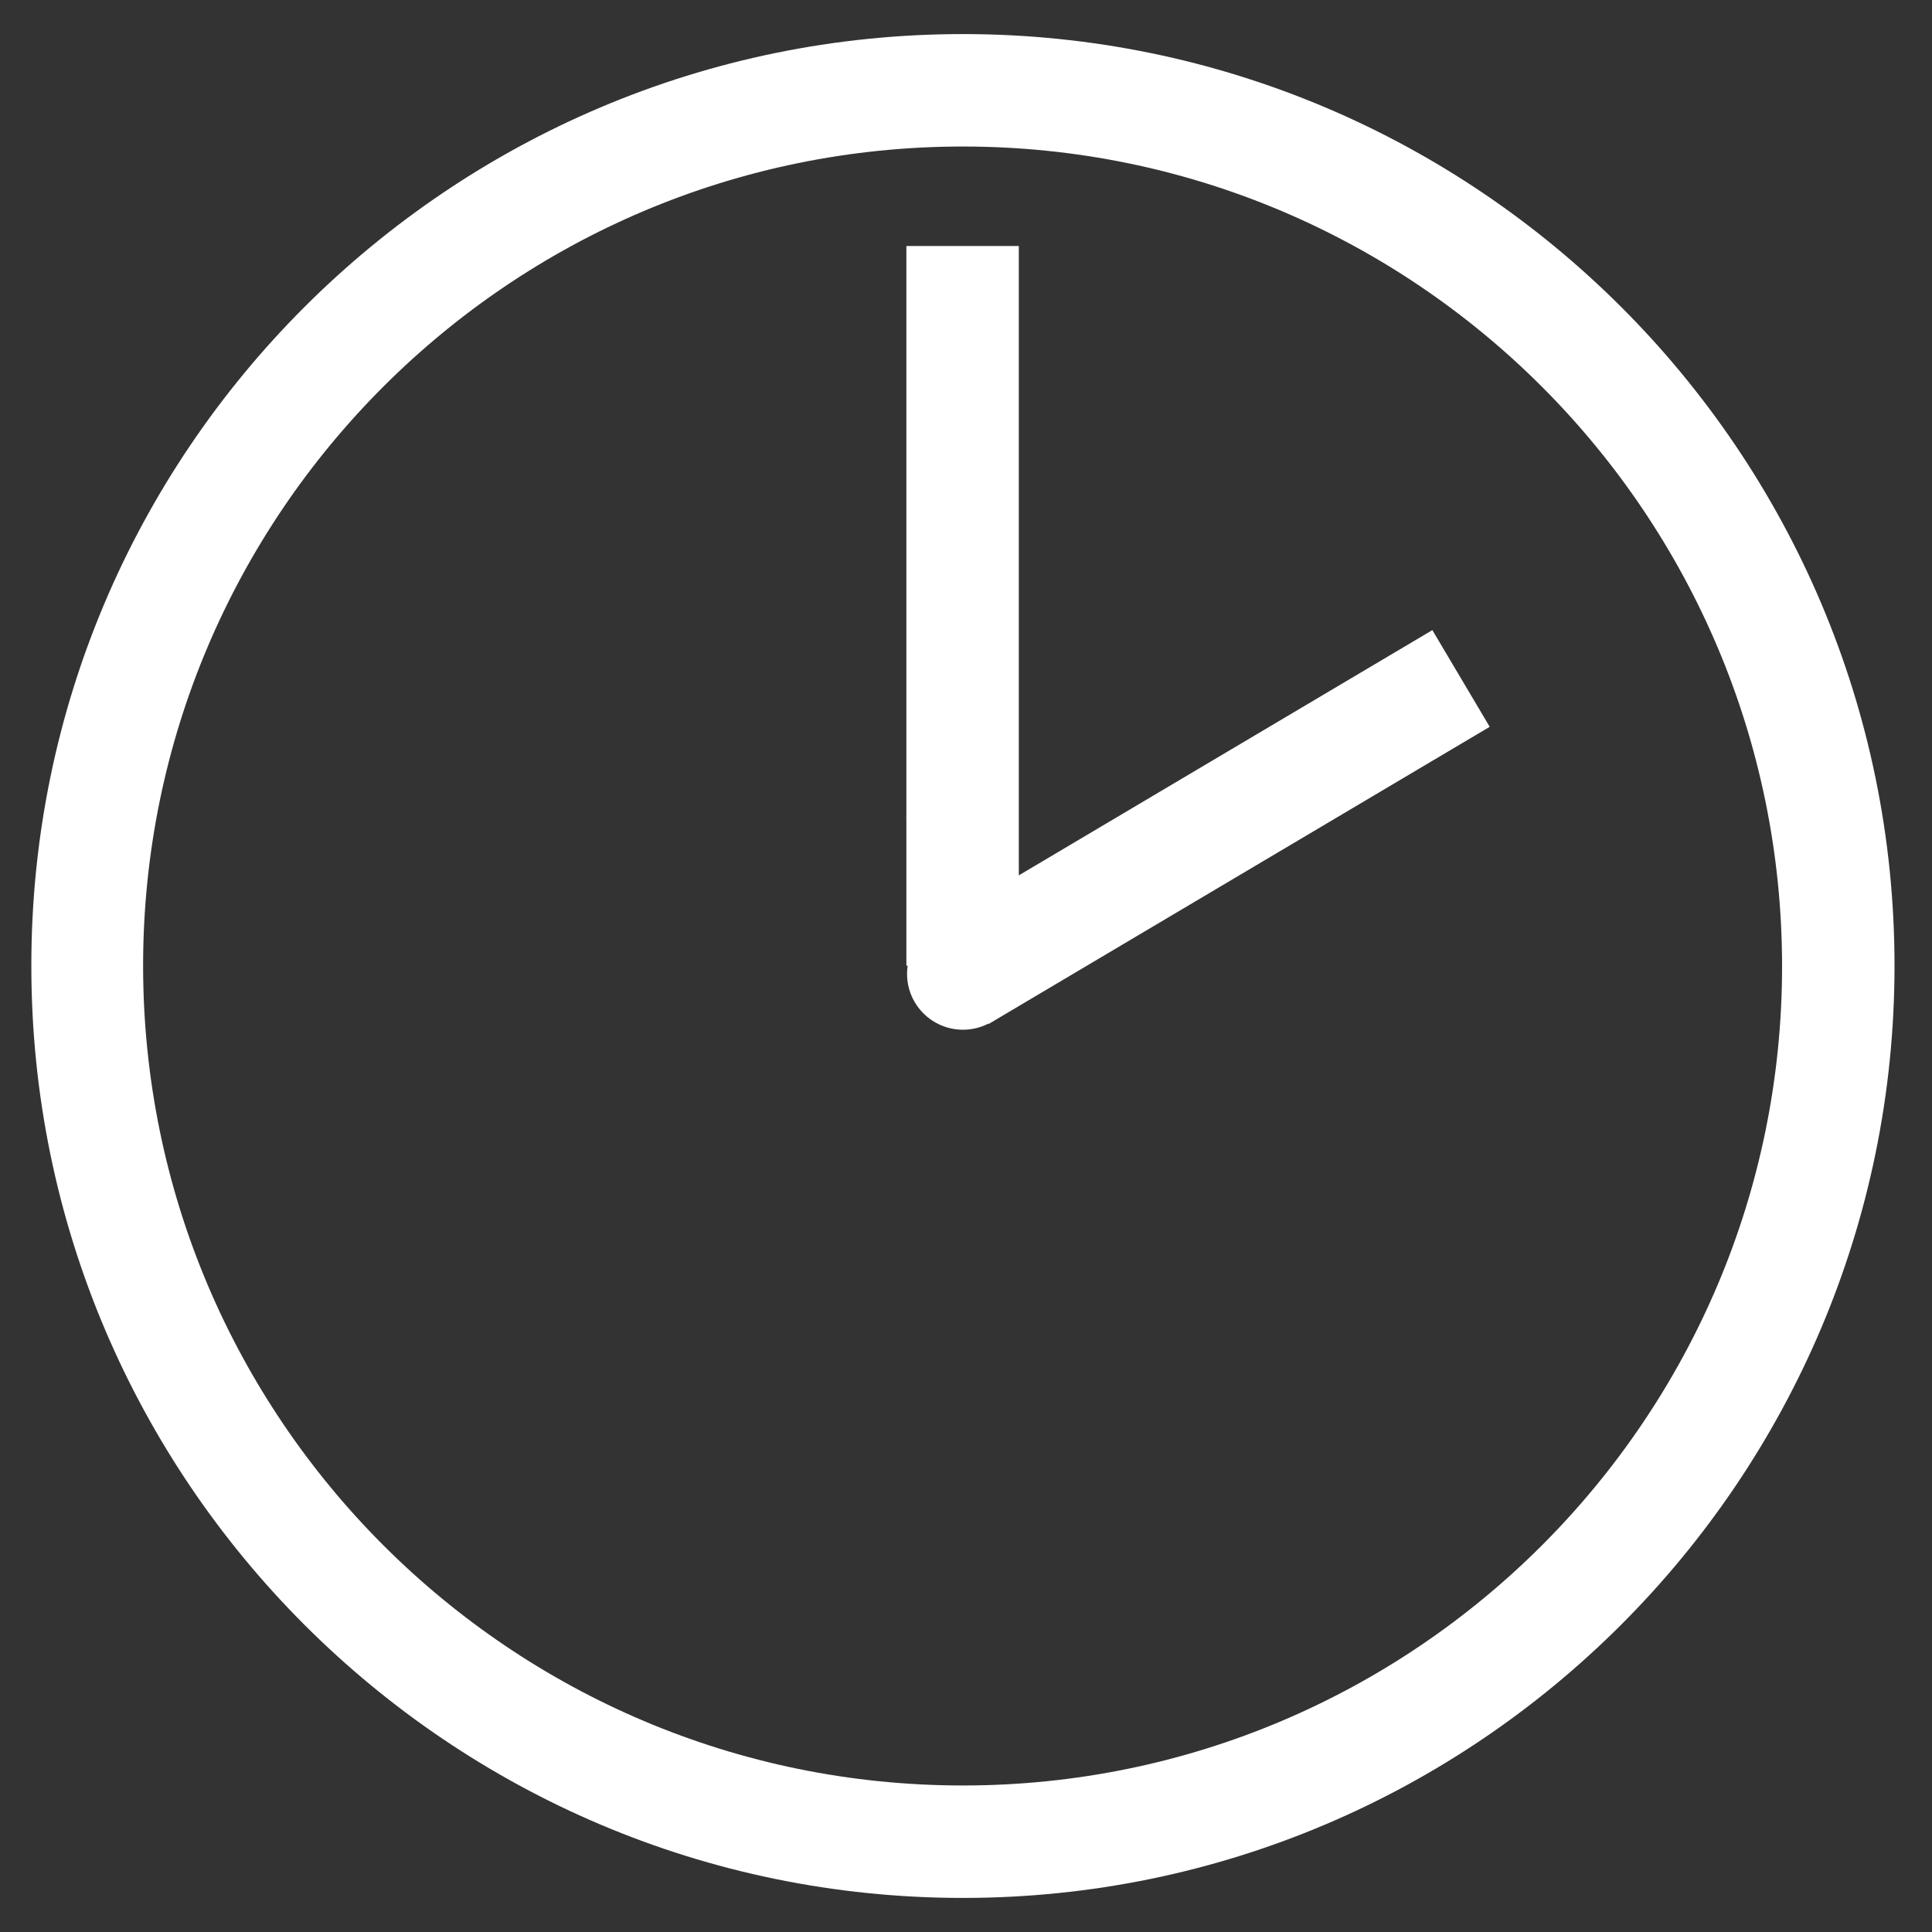 <?xml version="1.0" encoding="utf-8"?>
<!-- Generator: Adobe Illustrator 19.0.0, SVG Export Plug-In . SVG Version: 6.00 Build 0)  -->
<svg version="1.1" id="Laag_1" xmlns="http://www.w3.org/2000/svg" xmlns:xlink="http://www.w3.org/1999/xlink" x="0px" y="0px"
	 viewBox="0 0 283.5 283.5" style="enable-background:new 0 0 283.5 283.5;" xml:space="preserve">
<rect x="0" y="0" width="283.5" height="283.5" fill="#333333" stroke="none"/>
<style type="text/css">
	.st0{fill:#ffffff;}
</style>
<g id="XMLID_2_">
	<path id="XMLID_3_" class="st0" d="M141.3,278.5c-75.4,0-136.7-61.3-136.7-136.7C4.5,66.3,65.9,5,141.3,5
		C216.7,5,278,66.3,278,141.7C278,217.1,216.7,278.5,141.3,278.5L141.3,278.5z M141.3,21.5C74.9,21.5,21,75.4,21,141.7
		C21,208.1,74.9,262,141.3,262c66.3,0,120.2-53.9,120.2-120.2C261.5,75.4,207.6,21.5,141.3,21.5L141.3,21.5z"/>
</g>
<rect id="XMLID_8_" x="133" y="36.1" class="st0" width="16.5" height="105.6"/>
<rect id="XMLID_39_" x="169.3" y="78.6" transform="matrix(0.51 0.86 -0.86 0.51 191.436 -93.222)" class="st0" width="16.5" height="85.5"/>
<circle id="XMLID_38_" class="st0" cx="133.8" cy="119.9" r="0.8"/>
<circle id="XMLID_40_" class="st0" cx="141.3" cy="142.9" r="8.2"/>
</svg>

